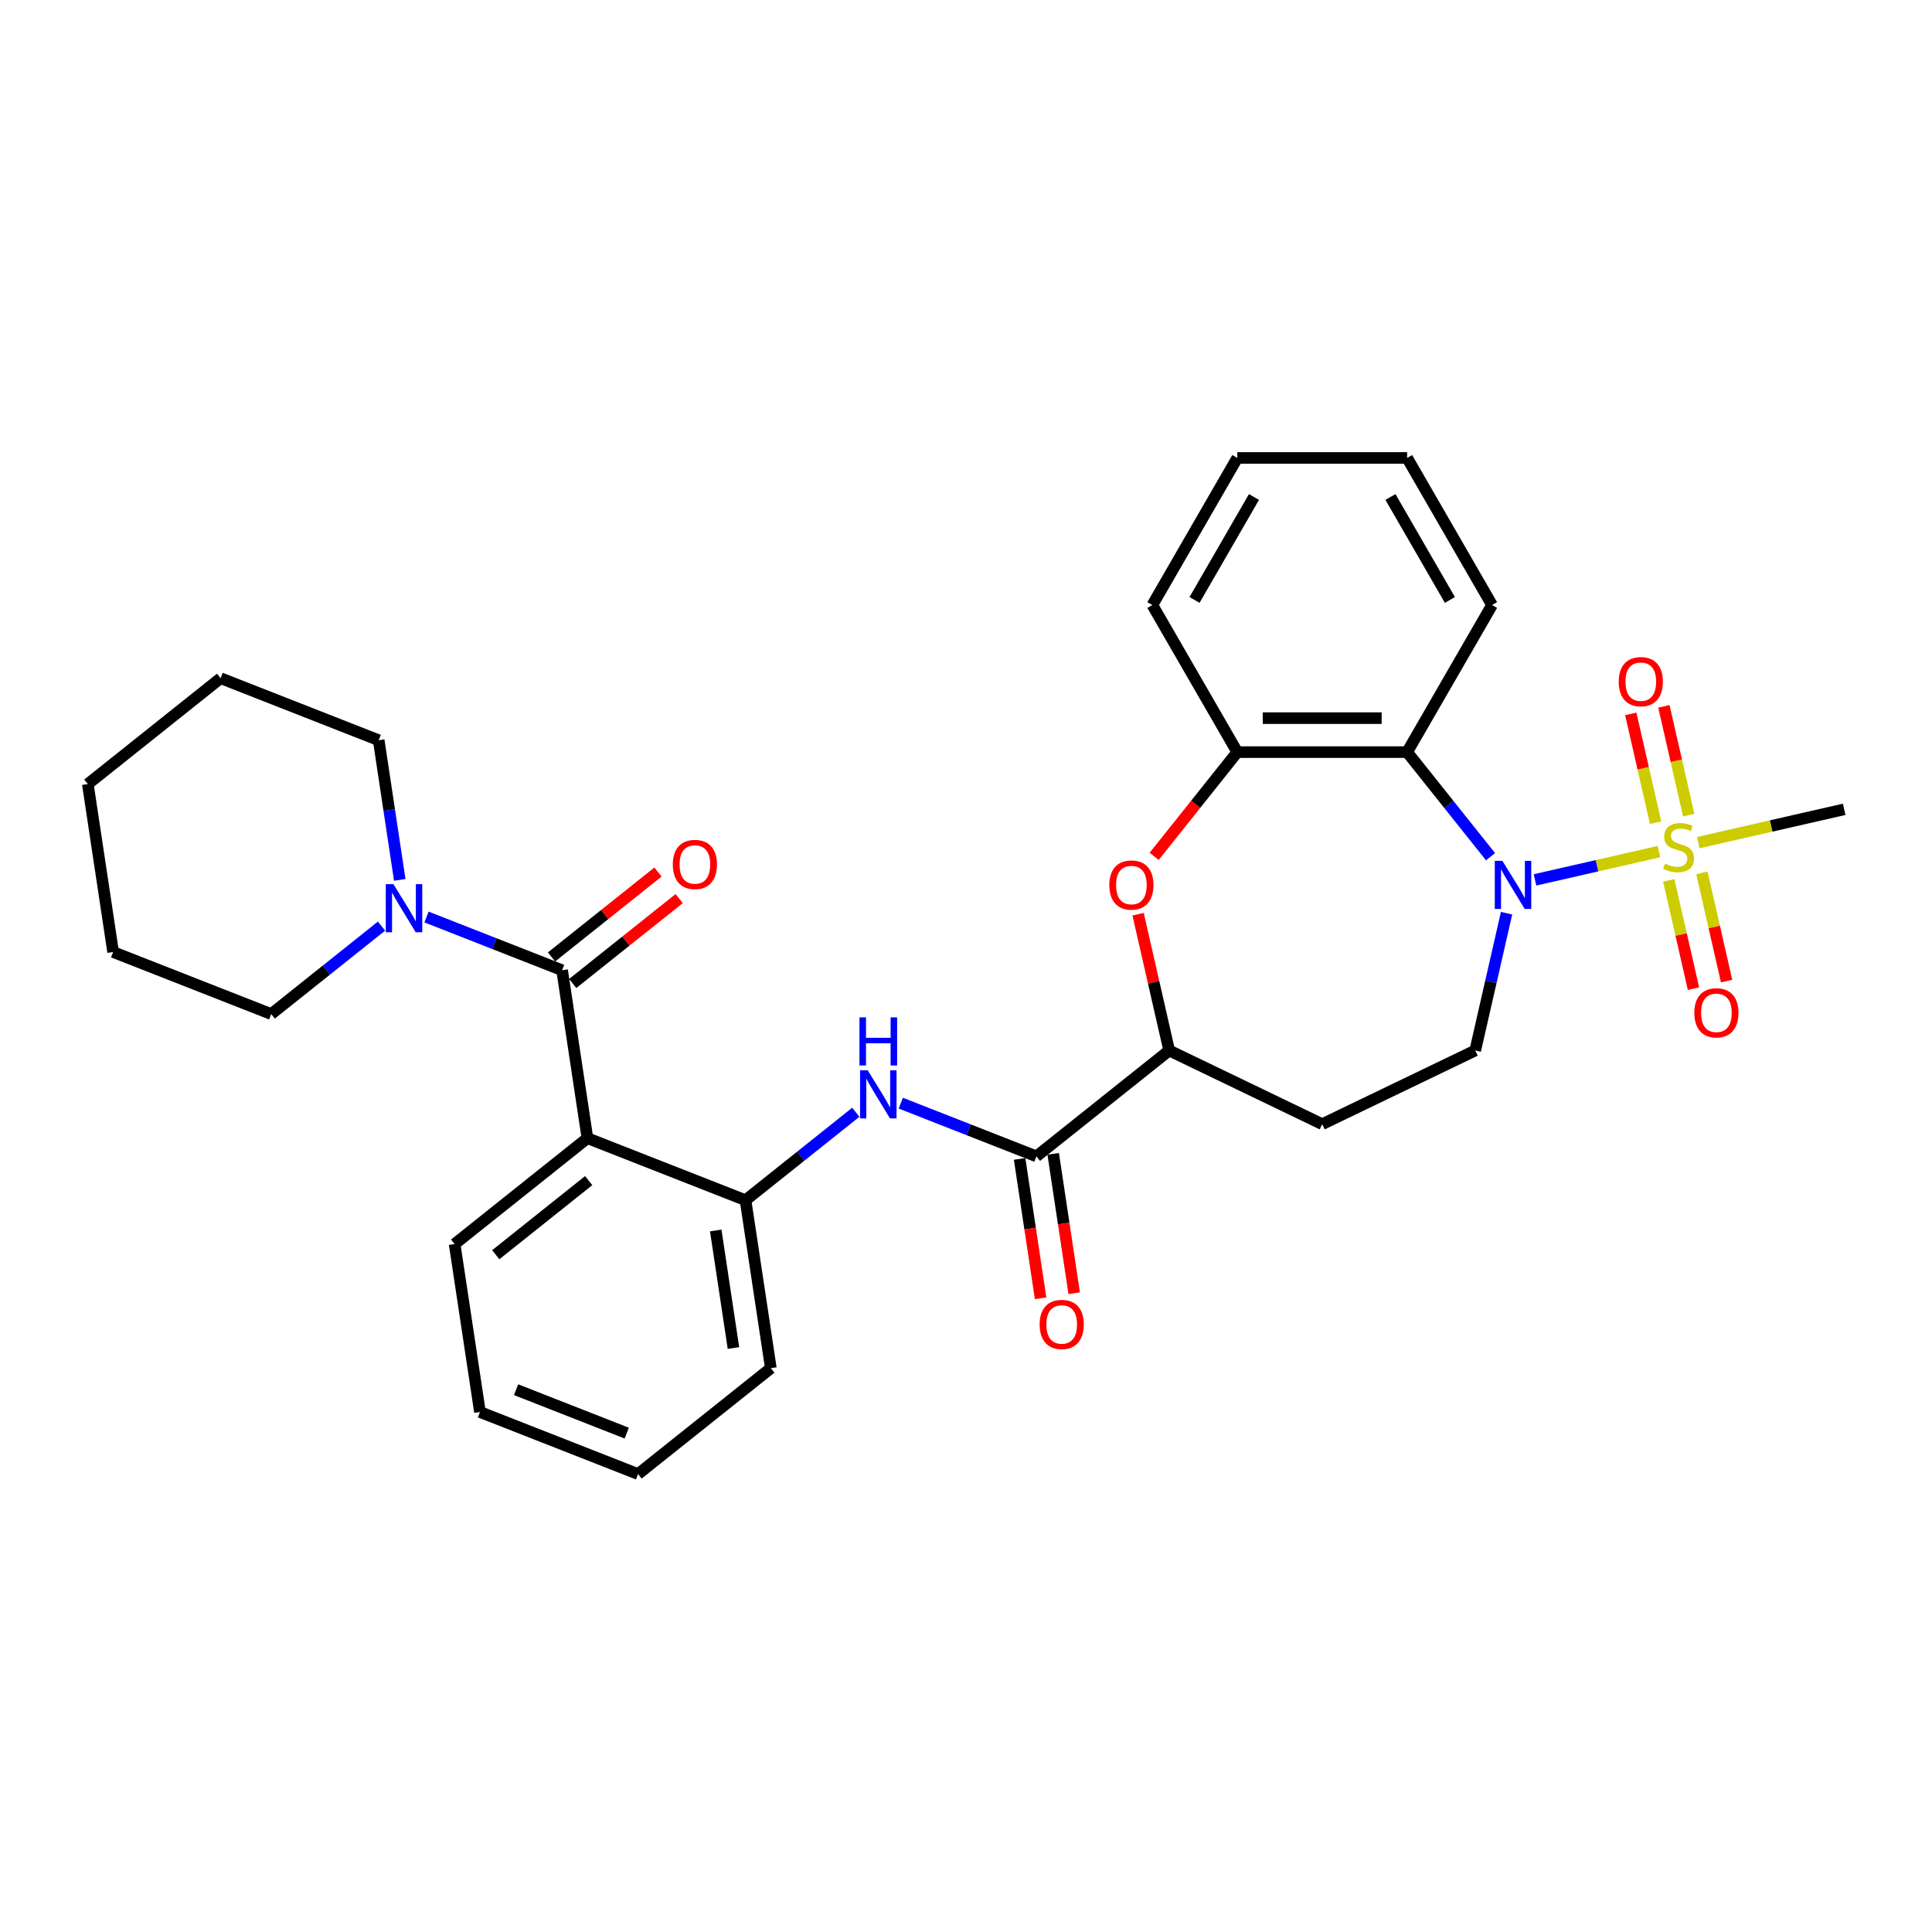 <?xml version='1.0' encoding='iso-8859-1'?>
<svg version='1.1' baseProfile='full'
              xmlns='http://www.w3.org/2000/svg'
                      xmlns:rdkit='http://www.rdkit.org/xml'
                      xmlns:xlink='http://www.w3.org/1999/xlink'
                  xml:space='preserve'
width='1000px' height='1000px' viewBox='0 0 1000 1000'>
<!-- END OF HEADER -->
<rect style='opacity:1.0;fill:#FFFFFF;stroke:none' width='1000' height='1000' x='0' y='0'> </rect>
<path class='bond-0' d='M 858.662,440.786 L 826.589,448.106' style='fill:none;fill-rule:evenodd;stroke:#CCCC00;stroke-width:6px;stroke-linecap:butt;stroke-linejoin:miter;stroke-opacity:1' />
<path class='bond-0' d='M 826.589,448.106 L 794.515,455.427' style='fill:none;fill-rule:evenodd;stroke:#0000FF;stroke-width:6px;stroke-linecap:butt;stroke-linejoin:miter;stroke-opacity:1' />
<path class='bond-12' d='M 874.077,421.896 L 867.653,393.748' style='fill:none;fill-rule:evenodd;stroke:#CCCC00;stroke-width:6px;stroke-linecap:butt;stroke-linejoin:miter;stroke-opacity:1' />
<path class='bond-12' d='M 867.653,393.748 L 861.228,365.6' style='fill:none;fill-rule:evenodd;stroke:#FF0000;stroke-width:6px;stroke-linecap:butt;stroke-linejoin:miter;stroke-opacity:1' />
<path class='bond-12' d='M 856.936,425.808 L 850.512,397.66' style='fill:none;fill-rule:evenodd;stroke:#CCCC00;stroke-width:6px;stroke-linecap:butt;stroke-linejoin:miter;stroke-opacity:1' />
<path class='bond-12' d='M 850.512,397.66 L 844.087,369.513' style='fill:none;fill-rule:evenodd;stroke:#FF0000;stroke-width:6px;stroke-linecap:butt;stroke-linejoin:miter;stroke-opacity:1' />
<path class='bond-13' d='M 863.758,455.697 L 870.153,483.712' style='fill:none;fill-rule:evenodd;stroke:#CCCC00;stroke-width:6px;stroke-linecap:butt;stroke-linejoin:miter;stroke-opacity:1' />
<path class='bond-13' d='M 870.153,483.712 L 876.547,511.728' style='fill:none;fill-rule:evenodd;stroke:#FF0000;stroke-width:6px;stroke-linecap:butt;stroke-linejoin:miter;stroke-opacity:1' />
<path class='bond-13' d='M 880.899,451.785 L 887.293,479.8' style='fill:none;fill-rule:evenodd;stroke:#CCCC00;stroke-width:6px;stroke-linecap:butt;stroke-linejoin:miter;stroke-opacity:1' />
<path class='bond-13' d='M 887.293,479.8 L 893.688,507.816' style='fill:none;fill-rule:evenodd;stroke:#FF0000;stroke-width:6px;stroke-linecap:butt;stroke-linejoin:miter;stroke-opacity:1' />
<path class='bond-17' d='M 879.021,436.139 L 916.783,427.52' style='fill:none;fill-rule:evenodd;stroke:#CCCC00;stroke-width:6px;stroke-linecap:butt;stroke-linejoin:miter;stroke-opacity:1' />
<path class='bond-17' d='M 916.783,427.52 L 954.545,418.901' style='fill:none;fill-rule:evenodd;stroke:#000000;stroke-width:6px;stroke-linecap:butt;stroke-linejoin:miter;stroke-opacity:1' />
<path class='bond-3' d='M 771.498,443.429 L 749.913,416.362' style='fill:none;fill-rule:evenodd;stroke:#0000FF;stroke-width:6px;stroke-linecap:butt;stroke-linejoin:miter;stroke-opacity:1' />
<path class='bond-3' d='M 749.913,416.362 L 728.328,389.294' style='fill:none;fill-rule:evenodd;stroke:#000000;stroke-width:6px;stroke-linecap:butt;stroke-linejoin:miter;stroke-opacity:1' />
<path class='bond-11' d='M 779.795,472.669 L 771.685,508.198' style='fill:none;fill-rule:evenodd;stroke:#0000FF;stroke-width:6px;stroke-linecap:butt;stroke-linejoin:miter;stroke-opacity:1' />
<path class='bond-11' d='M 771.685,508.198 L 763.576,543.728' style='fill:none;fill-rule:evenodd;stroke:#000000;stroke-width:6px;stroke-linecap:butt;stroke-linejoin:miter;stroke-opacity:1' />
<path class='bond-1' d='M 290.948,502.188 L 304.05,589.114' style='fill:none;fill-rule:evenodd;stroke:#000000;stroke-width:6px;stroke-linecap:butt;stroke-linejoin:miter;stroke-opacity:1' />
<path class='bond-8' d='M 290.948,502.188 L 255.852,488.414' style='fill:none;fill-rule:evenodd;stroke:#000000;stroke-width:6px;stroke-linecap:butt;stroke-linejoin:miter;stroke-opacity:1' />
<path class='bond-8' d='M 255.852,488.414 L 220.756,474.64' style='fill:none;fill-rule:evenodd;stroke:#0000FF;stroke-width:6px;stroke-linecap:butt;stroke-linejoin:miter;stroke-opacity:1' />
<path class='bond-15' d='M 296.429,509.061 L 323.981,487.089' style='fill:none;fill-rule:evenodd;stroke:#000000;stroke-width:6px;stroke-linecap:butt;stroke-linejoin:miter;stroke-opacity:1' />
<path class='bond-15' d='M 323.981,487.089 L 351.533,465.118' style='fill:none;fill-rule:evenodd;stroke:#FF0000;stroke-width:6px;stroke-linecap:butt;stroke-linejoin:miter;stroke-opacity:1' />
<path class='bond-15' d='M 285.467,495.315 L 313.019,473.344' style='fill:none;fill-rule:evenodd;stroke:#000000;stroke-width:6px;stroke-linecap:butt;stroke-linejoin:miter;stroke-opacity:1' />
<path class='bond-15' d='M 313.019,473.344 L 340.571,451.372' style='fill:none;fill-rule:evenodd;stroke:#FF0000;stroke-width:6px;stroke-linecap:butt;stroke-linejoin:miter;stroke-opacity:1' />
<path class='bond-2' d='M 304.05,589.114 L 385.882,621.231' style='fill:none;fill-rule:evenodd;stroke:#000000;stroke-width:6px;stroke-linecap:butt;stroke-linejoin:miter;stroke-opacity:1' />
<path class='bond-18' d='M 304.05,589.114 L 235.321,643.924' style='fill:none;fill-rule:evenodd;stroke:#000000;stroke-width:6px;stroke-linecap:butt;stroke-linejoin:miter;stroke-opacity:1' />
<path class='bond-18' d='M 304.703,611.082 L 256.592,649.449' style='fill:none;fill-rule:evenodd;stroke:#000000;stroke-width:6px;stroke-linecap:butt;stroke-linejoin:miter;stroke-opacity:1' />
<path class='bond-7' d='M 728.328,389.294 L 640.42,389.294' style='fill:none;fill-rule:evenodd;stroke:#000000;stroke-width:6px;stroke-linecap:butt;stroke-linejoin:miter;stroke-opacity:1' />
<path class='bond-7' d='M 715.142,371.713 L 653.606,371.713' style='fill:none;fill-rule:evenodd;stroke:#000000;stroke-width:6px;stroke-linecap:butt;stroke-linejoin:miter;stroke-opacity:1' />
<path class='bond-19' d='M 728.328,389.294 L 772.282,313.164' style='fill:none;fill-rule:evenodd;stroke:#000000;stroke-width:6px;stroke-linecap:butt;stroke-linejoin:miter;stroke-opacity:1' />
<path class='bond-4' d='M 597.402,443.238 L 618.911,416.266' style='fill:none;fill-rule:evenodd;stroke:#FF0000;stroke-width:6px;stroke-linecap:butt;stroke-linejoin:miter;stroke-opacity:1' />
<path class='bond-4' d='M 618.911,416.266 L 640.42,389.294' style='fill:none;fill-rule:evenodd;stroke:#000000;stroke-width:6px;stroke-linecap:butt;stroke-linejoin:miter;stroke-opacity:1' />
<path class='bond-31' d='M 589.073,473.197 L 597.122,508.462' style='fill:none;fill-rule:evenodd;stroke:#FF0000;stroke-width:6px;stroke-linecap:butt;stroke-linejoin:miter;stroke-opacity:1' />
<path class='bond-31' d='M 597.122,508.462 L 605.171,543.728' style='fill:none;fill-rule:evenodd;stroke:#000000;stroke-width:6px;stroke-linecap:butt;stroke-linejoin:miter;stroke-opacity:1' />
<path class='bond-5' d='M 536.442,598.537 L 605.171,543.728' style='fill:none;fill-rule:evenodd;stroke:#000000;stroke-width:6px;stroke-linecap:butt;stroke-linejoin:miter;stroke-opacity:1' />
<path class='bond-6' d='M 536.442,598.537 L 501.346,584.763' style='fill:none;fill-rule:evenodd;stroke:#000000;stroke-width:6px;stroke-linecap:butt;stroke-linejoin:miter;stroke-opacity:1' />
<path class='bond-6' d='M 501.346,584.763 L 466.25,570.989' style='fill:none;fill-rule:evenodd;stroke:#0000FF;stroke-width:6px;stroke-linecap:butt;stroke-linejoin:miter;stroke-opacity:1' />
<path class='bond-16' d='M 527.749,599.848 L 533.186,635.918' style='fill:none;fill-rule:evenodd;stroke:#000000;stroke-width:6px;stroke-linecap:butt;stroke-linejoin:miter;stroke-opacity:1' />
<path class='bond-16' d='M 533.186,635.918 L 538.623,671.988' style='fill:none;fill-rule:evenodd;stroke:#FF0000;stroke-width:6px;stroke-linecap:butt;stroke-linejoin:miter;stroke-opacity:1' />
<path class='bond-16' d='M 545.135,597.227 L 550.571,633.297' style='fill:none;fill-rule:evenodd;stroke:#000000;stroke-width:6px;stroke-linecap:butt;stroke-linejoin:miter;stroke-opacity:1' />
<path class='bond-16' d='M 550.571,633.297 L 556.008,669.367' style='fill:none;fill-rule:evenodd;stroke:#FF0000;stroke-width:6px;stroke-linecap:butt;stroke-linejoin:miter;stroke-opacity:1' />
<path class='bond-9' d='M 442.972,575.703 L 414.427,598.467' style='fill:none;fill-rule:evenodd;stroke:#0000FF;stroke-width:6px;stroke-linecap:butt;stroke-linejoin:miter;stroke-opacity:1' />
<path class='bond-9' d='M 414.427,598.467 L 385.882,621.231' style='fill:none;fill-rule:evenodd;stroke:#000000;stroke-width:6px;stroke-linecap:butt;stroke-linejoin:miter;stroke-opacity:1' />
<path class='bond-22' d='M 640.42,389.294 L 596.466,313.164' style='fill:none;fill-rule:evenodd;stroke:#000000;stroke-width:6px;stroke-linecap:butt;stroke-linejoin:miter;stroke-opacity:1' />
<path class='bond-20' d='M 206.91,455.426 L 201.462,419.286' style='fill:none;fill-rule:evenodd;stroke:#0000FF;stroke-width:6px;stroke-linecap:butt;stroke-linejoin:miter;stroke-opacity:1' />
<path class='bond-20' d='M 201.462,419.286 L 196.015,383.146' style='fill:none;fill-rule:evenodd;stroke:#000000;stroke-width:6px;stroke-linecap:butt;stroke-linejoin:miter;stroke-opacity:1' />
<path class='bond-21' d='M 197.478,479.354 L 168.933,502.118' style='fill:none;fill-rule:evenodd;stroke:#0000FF;stroke-width:6px;stroke-linecap:butt;stroke-linejoin:miter;stroke-opacity:1' />
<path class='bond-21' d='M 168.933,502.118 L 140.388,524.882' style='fill:none;fill-rule:evenodd;stroke:#000000;stroke-width:6px;stroke-linecap:butt;stroke-linejoin:miter;stroke-opacity:1' />
<path class='bond-23' d='M 385.882,621.231 L 398.984,708.157' style='fill:none;fill-rule:evenodd;stroke:#000000;stroke-width:6px;stroke-linecap:butt;stroke-linejoin:miter;stroke-opacity:1' />
<path class='bond-23' d='M 370.462,636.89 L 379.633,697.738' style='fill:none;fill-rule:evenodd;stroke:#000000;stroke-width:6px;stroke-linecap:butt;stroke-linejoin:miter;stroke-opacity:1' />
<path class='bond-10' d='M 605.171,543.728 L 684.374,581.87' style='fill:none;fill-rule:evenodd;stroke:#000000;stroke-width:6px;stroke-linecap:butt;stroke-linejoin:miter;stroke-opacity:1' />
<path class='bond-14' d='M 763.576,543.728 L 684.374,581.87' style='fill:none;fill-rule:evenodd;stroke:#000000;stroke-width:6px;stroke-linecap:butt;stroke-linejoin:miter;stroke-opacity:1' />
<path class='bond-33' d='M 235.321,643.924 L 248.423,730.85' style='fill:none;fill-rule:evenodd;stroke:#000000;stroke-width:6px;stroke-linecap:butt;stroke-linejoin:miter;stroke-opacity:1' />
<path class='bond-25' d='M 772.282,313.164 L 728.328,237.033' style='fill:none;fill-rule:evenodd;stroke:#000000;stroke-width:6px;stroke-linecap:butt;stroke-linejoin:miter;stroke-opacity:1' />
<path class='bond-25' d='M 750.463,310.535 L 719.695,257.244' style='fill:none;fill-rule:evenodd;stroke:#000000;stroke-width:6px;stroke-linecap:butt;stroke-linejoin:miter;stroke-opacity:1' />
<path class='bond-27' d='M 196.015,383.146 L 114.184,351.029' style='fill:none;fill-rule:evenodd;stroke:#000000;stroke-width:6px;stroke-linecap:butt;stroke-linejoin:miter;stroke-opacity:1' />
<path class='bond-26' d='M 140.388,524.882 L 58.557,492.765' style='fill:none;fill-rule:evenodd;stroke:#000000;stroke-width:6px;stroke-linecap:butt;stroke-linejoin:miter;stroke-opacity:1' />
<path class='bond-32' d='M 596.466,313.164 L 640.42,237.033' style='fill:none;fill-rule:evenodd;stroke:#000000;stroke-width:6px;stroke-linecap:butt;stroke-linejoin:miter;stroke-opacity:1' />
<path class='bond-32' d='M 618.285,310.535 L 649.053,257.244' style='fill:none;fill-rule:evenodd;stroke:#000000;stroke-width:6px;stroke-linecap:butt;stroke-linejoin:miter;stroke-opacity:1' />
<path class='bond-29' d='M 398.984,708.157 L 330.254,762.967' style='fill:none;fill-rule:evenodd;stroke:#000000;stroke-width:6px;stroke-linecap:butt;stroke-linejoin:miter;stroke-opacity:1' />
<path class='bond-24' d='M 248.423,730.85 L 330.254,762.967' style='fill:none;fill-rule:evenodd;stroke:#000000;stroke-width:6px;stroke-linecap:butt;stroke-linejoin:miter;stroke-opacity:1' />
<path class='bond-24' d='M 267.121,719.301 L 324.403,741.783' style='fill:none;fill-rule:evenodd;stroke:#000000;stroke-width:6px;stroke-linecap:butt;stroke-linejoin:miter;stroke-opacity:1' />
<path class='bond-28' d='M 728.328,237.033 L 640.42,237.033' style='fill:none;fill-rule:evenodd;stroke:#000000;stroke-width:6px;stroke-linecap:butt;stroke-linejoin:miter;stroke-opacity:1' />
<path class='bond-30' d='M 58.557,492.765 L 45.455,405.839' style='fill:none;fill-rule:evenodd;stroke:#000000;stroke-width:6px;stroke-linecap:butt;stroke-linejoin:miter;stroke-opacity:1' />
<path class='bond-34' d='M 114.184,351.029 L 45.455,405.839' style='fill:none;fill-rule:evenodd;stroke:#000000;stroke-width:6px;stroke-linecap:butt;stroke-linejoin:miter;stroke-opacity:1' />
<path  class='atom-0' d='M 861.809 447.007
Q 862.09 447.112, 863.251 447.605
Q 864.411 448.097, 865.677 448.414
Q 866.978 448.695, 868.244 448.695
Q 870.6 448.695, 871.971 447.57
Q 873.342 446.409, 873.342 444.405
Q 873.342 443.034, 872.639 442.19
Q 871.971 441.346, 870.916 440.889
Q 869.861 440.431, 868.103 439.904
Q 865.888 439.236, 864.552 438.603
Q 863.251 437.97, 862.301 436.634
Q 861.387 435.298, 861.387 433.047
Q 861.387 429.918, 863.497 427.984
Q 865.642 426.05, 869.861 426.05
Q 872.745 426.05, 876.015 427.421
L 875.206 430.129
Q 872.217 428.898, 869.967 428.898
Q 867.54 428.898, 866.204 429.918
Q 864.868 430.902, 864.903 432.625
Q 864.903 433.961, 865.571 434.77
Q 866.275 435.579, 867.259 436.036
Q 868.279 436.493, 869.967 437.021
Q 872.217 437.724, 873.553 438.427
Q 874.89 439.13, 875.839 440.572
Q 876.824 441.979, 876.824 444.405
Q 876.824 447.851, 874.503 449.715
Q 872.217 451.543, 868.384 451.543
Q 866.169 451.543, 864.481 451.051
Q 862.829 450.594, 860.859 449.785
L 861.809 447.007
' fill='#CCCC00'/>
<path  class='atom-1' d='M 777.634 445.576
L 785.792 458.762
Q 786.601 460.063, 787.902 462.419
Q 789.203 464.775, 789.273 464.916
L 789.273 445.576
L 792.579 445.576
L 792.579 470.471
L 789.168 470.471
L 780.412 456.055
Q 779.393 454.367, 778.303 452.433
Q 777.248 450.499, 776.931 449.901
L 776.931 470.471
L 773.696 470.471
L 773.696 445.576
L 777.634 445.576
' fill='#0000FF'/>
<path  class='atom-5' d='M 574.182 458.094
Q 574.182 452.116, 577.136 448.776
Q 580.089 445.435, 585.61 445.435
Q 591.131 445.435, 594.084 448.776
Q 597.038 452.116, 597.038 458.094
Q 597.038 464.142, 594.049 467.588
Q 591.06 470.999, 585.61 470.999
Q 580.125 470.999, 577.136 467.588
Q 574.182 464.177, 574.182 458.094
M 585.61 468.186
Q 589.408 468.186, 591.447 465.654
Q 593.522 463.087, 593.522 458.094
Q 593.522 453.206, 591.447 450.745
Q 589.408 448.248, 585.61 448.248
Q 581.812 448.248, 579.738 450.71
Q 577.698 453.171, 577.698 458.094
Q 577.698 463.122, 579.738 465.654
Q 581.812 468.186, 585.61 468.186
' fill='#FF0000'/>
<path  class='atom-7' d='M 449.108 553.973
L 457.266 567.159
Q 458.074 568.46, 459.375 570.816
Q 460.677 573.172, 460.747 573.313
L 460.747 553.973
L 464.052 553.973
L 464.052 578.869
L 460.641 578.869
L 451.886 564.452
Q 450.866 562.764, 449.776 560.83
Q 448.721 558.896, 448.405 558.298
L 448.405 578.869
L 445.17 578.869
L 445.17 553.973
L 449.108 553.973
' fill='#0000FF'/>
<path  class='atom-7' d='M 444.871 526.588
L 448.246 526.588
L 448.246 537.172
L 460.975 537.172
L 460.975 526.588
L 464.351 526.588
L 464.351 551.484
L 460.975 551.484
L 460.975 539.985
L 448.246 539.985
L 448.246 551.484
L 444.871 551.484
L 444.871 526.588
' fill='#0000FF'/>
<path  class='atom-9' d='M 203.614 457.624
L 211.772 470.81
Q 212.581 472.111, 213.882 474.467
Q 215.183 476.823, 215.253 476.964
L 215.253 457.624
L 218.558 457.624
L 218.558 482.52
L 215.148 482.52
L 206.392 468.103
Q 205.372 466.415, 204.282 464.481
Q 203.227 462.547, 202.911 461.949
L 202.911 482.52
L 199.676 482.52
L 199.676 457.624
L 203.614 457.624
' fill='#0000FF'/>
<path  class='atom-13' d='M 837.852 352.829
Q 837.852 346.851, 840.806 343.51
Q 843.759 340.17, 849.28 340.17
Q 854.801 340.17, 857.754 343.51
Q 860.708 346.851, 860.708 352.829
Q 860.708 358.877, 857.719 362.323
Q 854.73 365.734, 849.28 365.734
Q 843.795 365.734, 840.806 362.323
Q 837.852 358.912, 837.852 352.829
M 849.28 362.921
Q 853.078 362.921, 855.117 360.389
Q 857.192 357.822, 857.192 352.829
Q 857.192 347.941, 855.117 345.48
Q 853.078 342.983, 849.28 342.983
Q 845.482 342.983, 843.408 345.444
Q 841.368 347.906, 841.368 352.829
Q 841.368 357.857, 843.408 360.389
Q 845.482 362.921, 849.28 362.921
' fill='#FF0000'/>
<path  class='atom-14' d='M 876.975 524.237
Q 876.975 518.259, 879.929 514.918
Q 882.882 511.578, 888.403 511.578
Q 893.923 511.578, 896.877 514.918
Q 899.831 518.259, 899.831 524.237
Q 899.831 530.285, 896.842 533.731
Q 893.853 537.142, 888.403 537.142
Q 882.917 537.142, 879.929 533.731
Q 876.975 530.32, 876.975 524.237
M 888.403 534.328
Q 892.2 534.328, 894.24 531.797
Q 896.315 529.23, 896.315 524.237
Q 896.315 519.349, 894.24 516.888
Q 892.2 514.391, 888.403 514.391
Q 884.605 514.391, 882.531 516.852
Q 880.491 519.314, 880.491 524.237
Q 880.491 529.265, 882.531 531.797
Q 884.605 534.328, 888.403 534.328
' fill='#FF0000'/>
<path  class='atom-16' d='M 348.25 447.449
Q 348.25 441.471, 351.203 438.131
Q 354.157 434.79, 359.678 434.79
Q 365.198 434.79, 368.152 438.131
Q 371.106 441.471, 371.106 447.449
Q 371.106 453.497, 368.117 456.943
Q 365.128 460.354, 359.678 460.354
Q 354.192 460.354, 351.203 456.943
Q 348.25 453.532, 348.25 447.449
M 359.678 457.541
Q 363.475 457.541, 365.515 455.009
Q 367.589 452.442, 367.589 447.449
Q 367.589 442.561, 365.515 440.1
Q 363.475 437.603, 359.678 437.603
Q 355.88 437.603, 353.805 440.065
Q 351.766 442.526, 351.766 447.449
Q 351.766 452.477, 353.805 455.009
Q 355.88 457.541, 359.678 457.541
' fill='#FF0000'/>
<path  class='atom-17' d='M 538.116 685.534
Q 538.116 679.556, 541.07 676.216
Q 544.023 672.875, 549.544 672.875
Q 555.065 672.875, 558.018 676.216
Q 560.972 679.556, 560.972 685.534
Q 560.972 691.582, 557.983 695.028
Q 554.994 698.439, 549.544 698.439
Q 544.059 698.439, 541.07 695.028
Q 538.116 691.617, 538.116 685.534
M 549.544 695.626
Q 553.342 695.626, 555.381 693.094
Q 557.456 690.527, 557.456 685.534
Q 557.456 680.646, 555.381 678.185
Q 553.342 675.688, 549.544 675.688
Q 545.746 675.688, 543.672 678.15
Q 541.632 680.611, 541.632 685.534
Q 541.632 690.562, 543.672 693.094
Q 545.746 695.626, 549.544 695.626
' fill='#FF0000'/>
</svg>
